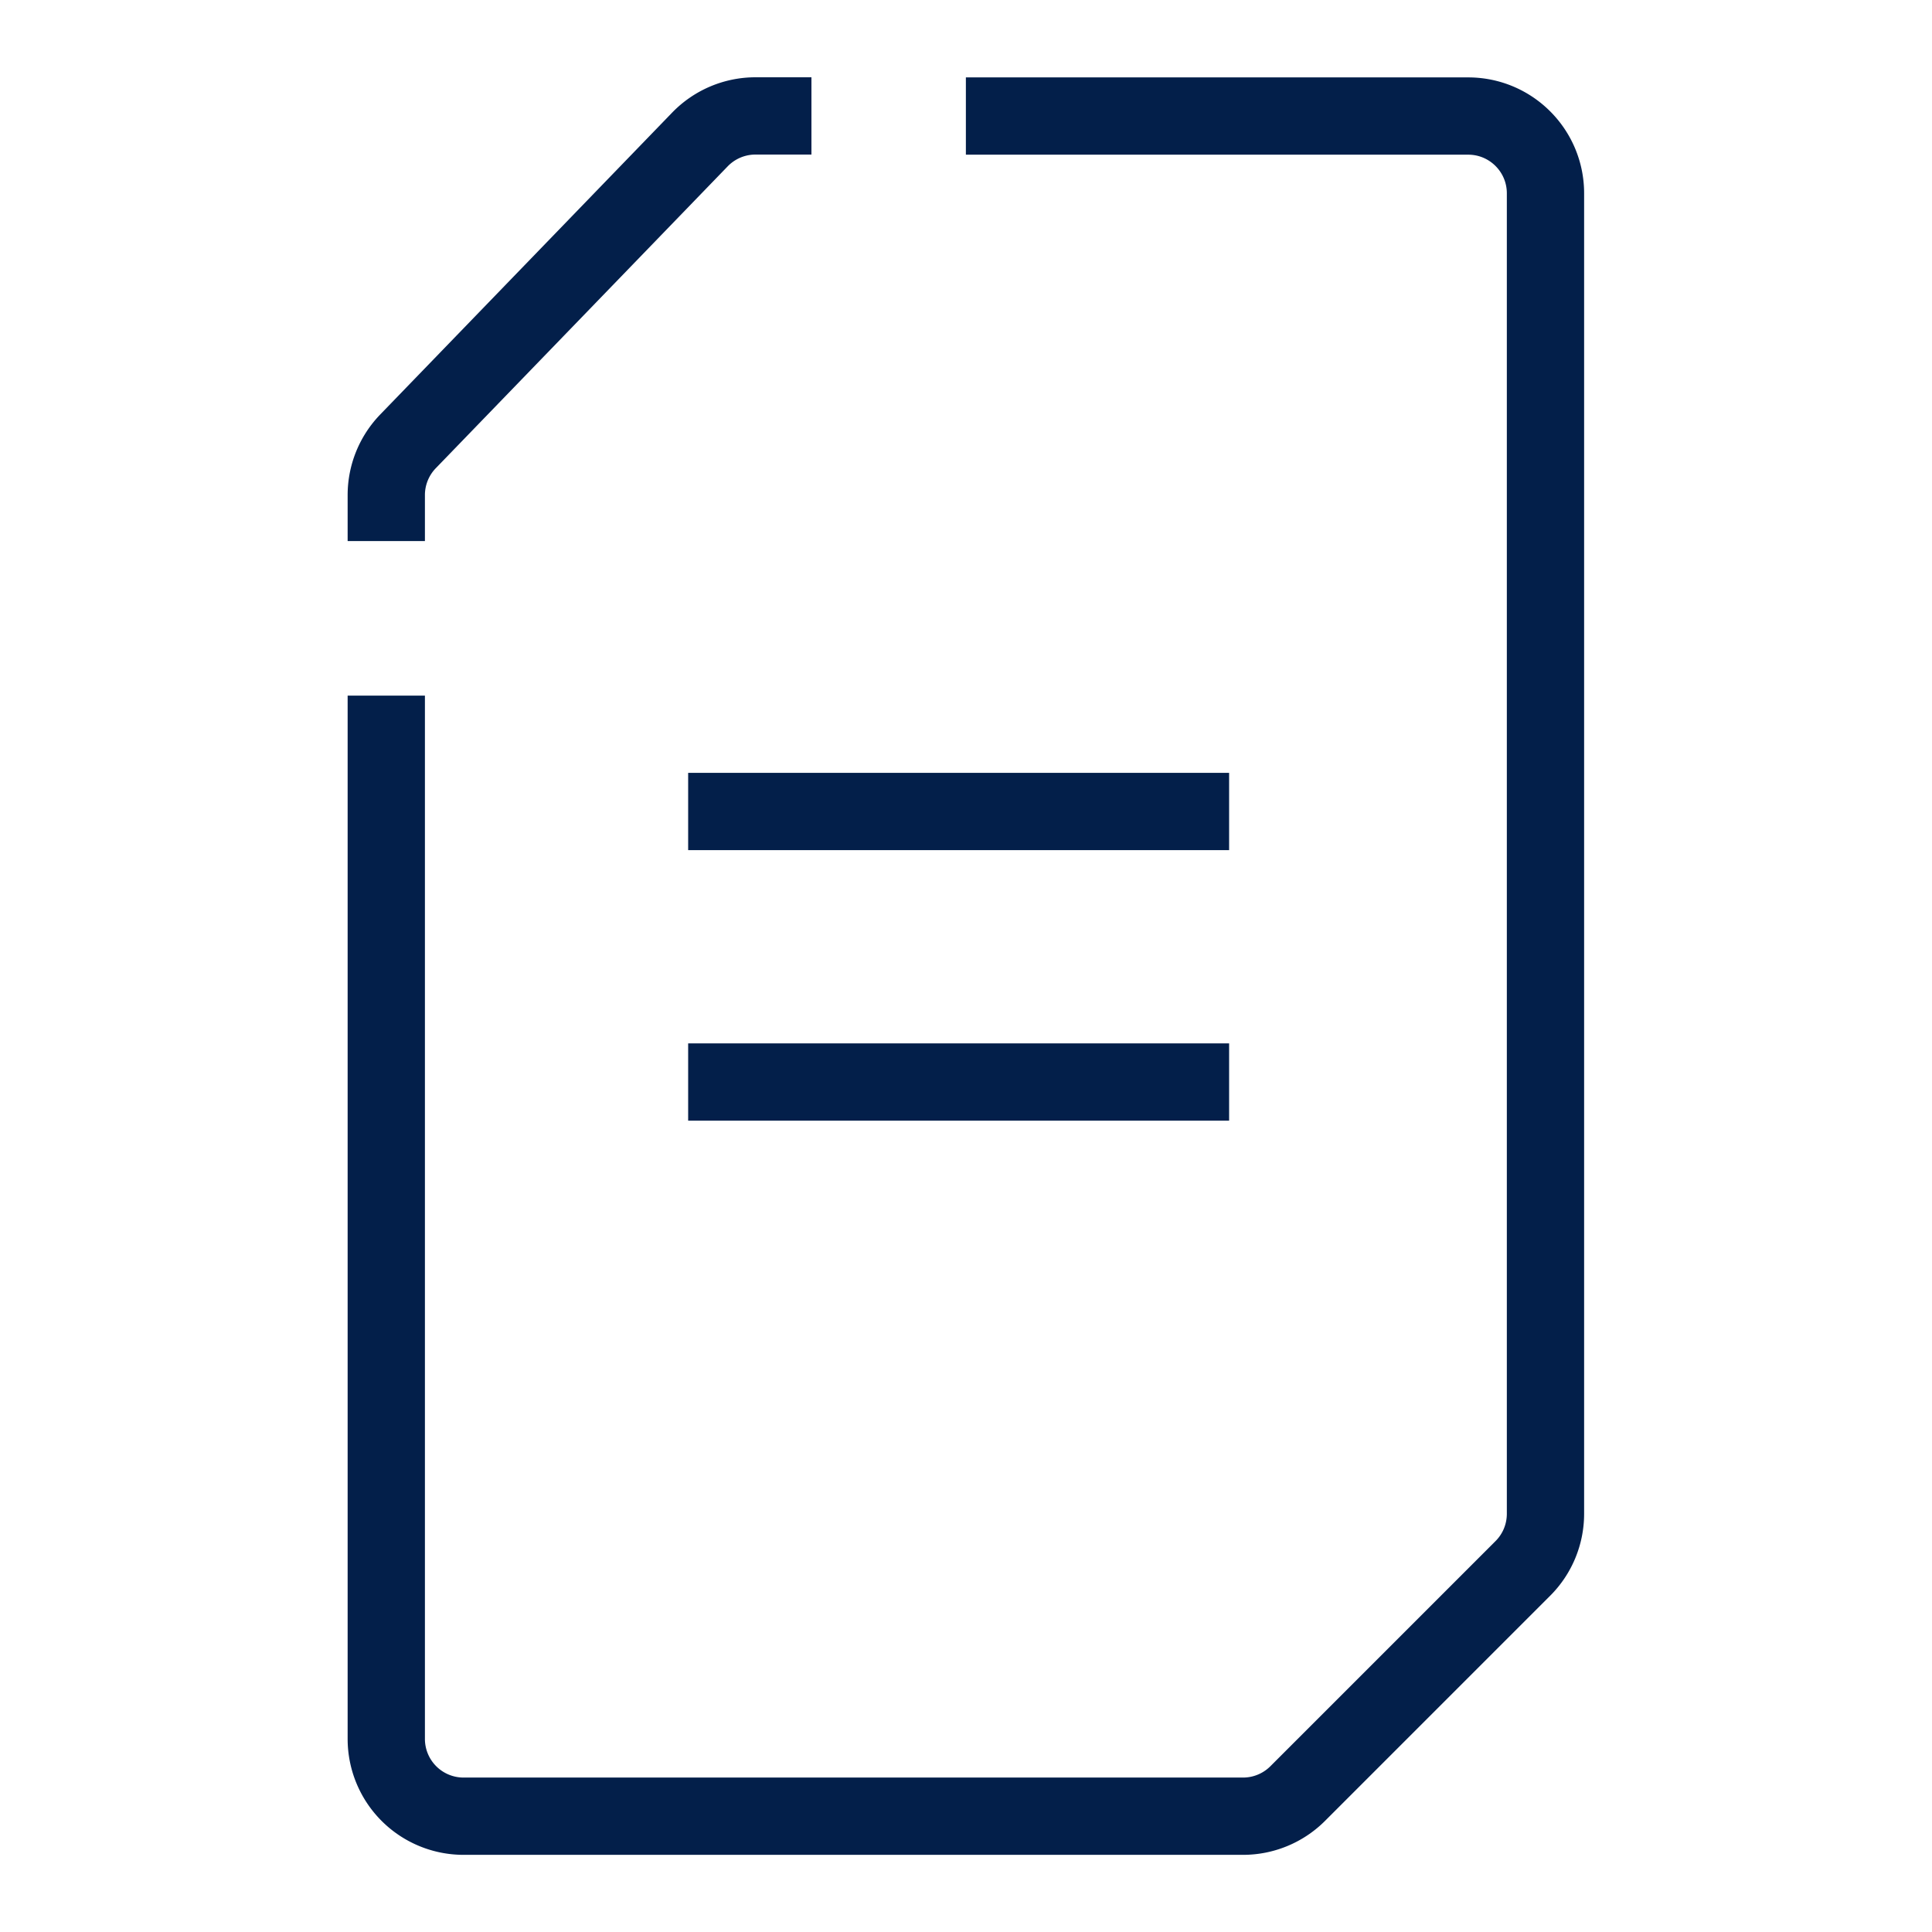 <svg xmlns="http://www.w3.org/2000/svg" width="32" height="32" fill="none"><path stroke="#031F4A" stroke-width="1.28" d="M13.44 1.92h-.927c-.347 0-.679.141-.92.39L6.758 7.31a1.28 1.28 0 0 0-.36.89v.762M15.998 1.922h8.32c.707 0 1.28.573 1.28 1.28v21.87c0 .34-.134.665-.374.905l-3.73 3.73a1.28 1.28 0 0 1-.906.375H7.678a1.28 1.28 0 0 1-1.28-1.28v-17.28M11.398 13.441h8.96M11.398 17.922h8.96"/></svg>